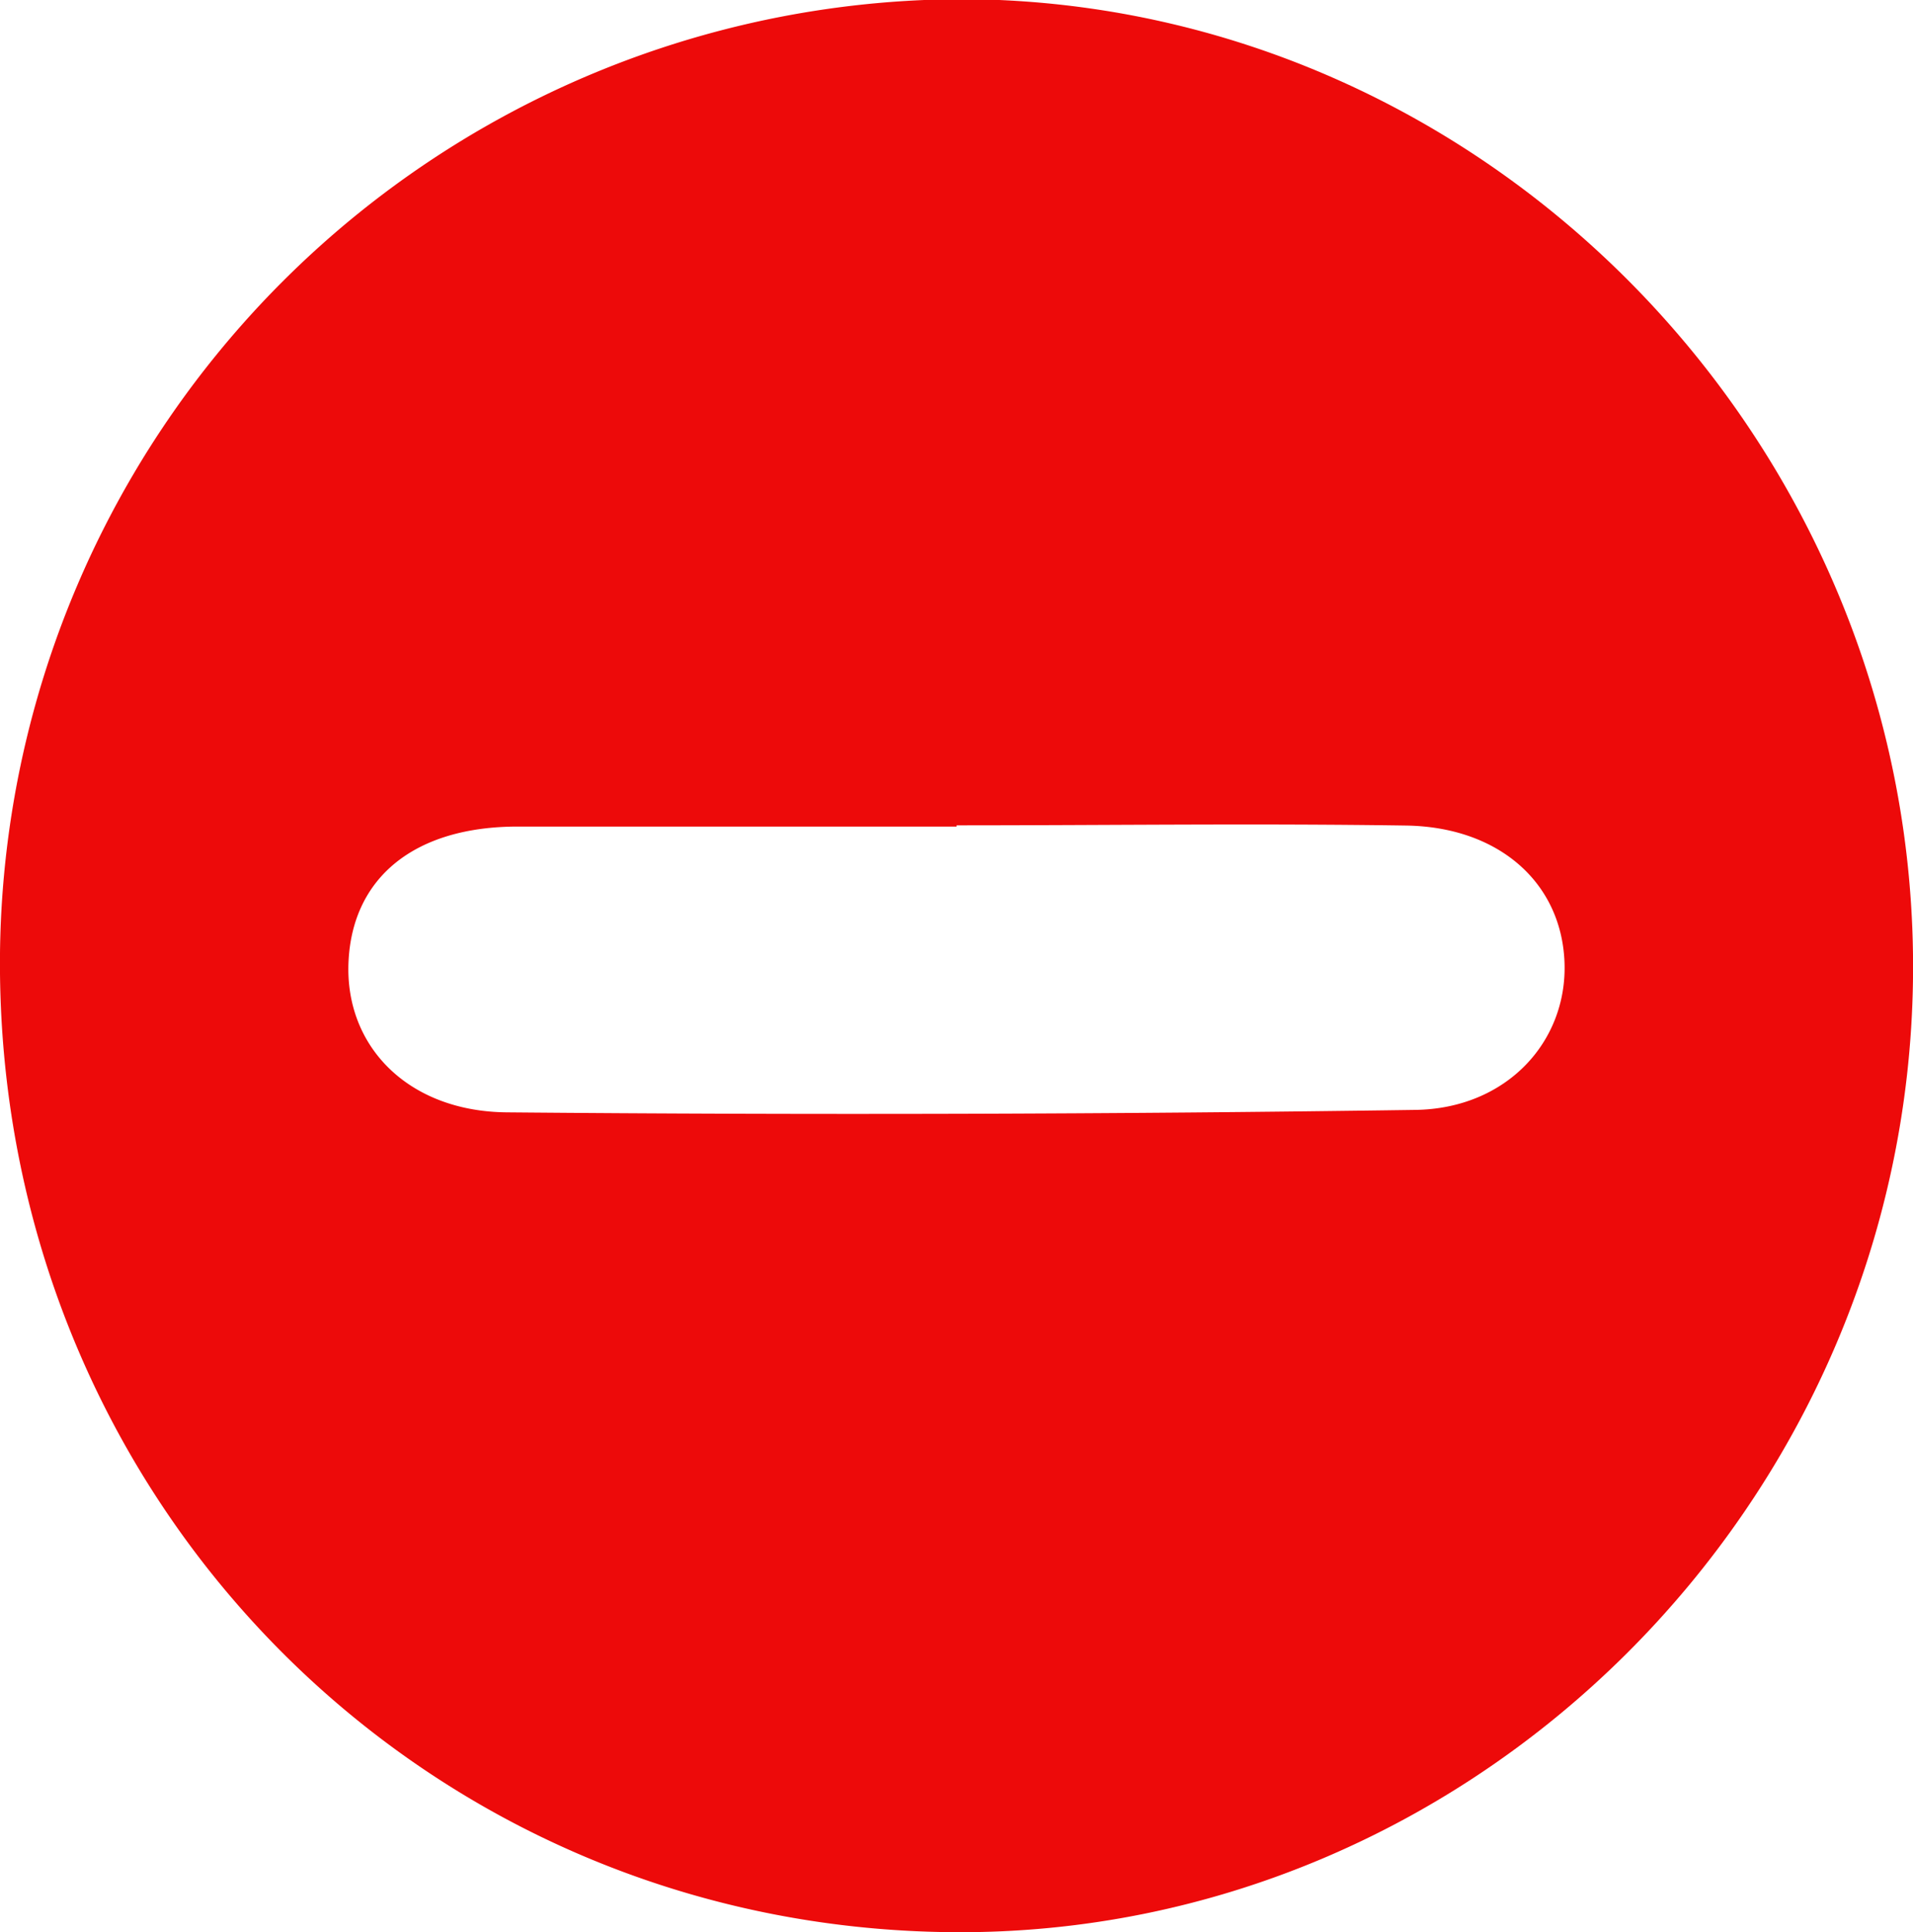<svg id="Layer_1" data-name="Layer 1" xmlns="http://www.w3.org/2000/svg" viewBox="0 0 93.81 94.72"><defs><style>.cls-1{fill:#ed0a0a;}</style></defs><path class="cls-1" d="M877.9,587.36c-26.24-.2-47-21.46-46.74-48a47.29,47.29,0,0,1,47.51-46.76c25.67.28,46.61,22,46.3,48C924.66,566.46,903.39,587.55,877.9,587.36Zm.17-54.26v.06c-7.17,0-14.34,0-21.52,0-5.09,0-8.12,2.52-8.3,6.65s2.93,7.32,7.77,7.36q22.28.2,44.54-.12c4.48-.06,7.47-3.35,7.32-7.24s-3.21-6.64-7.79-6.7C892.75,533,885.41,533.1,878.07,533.1Z" transform="translate(-831.16 -492.64)"/></svg>